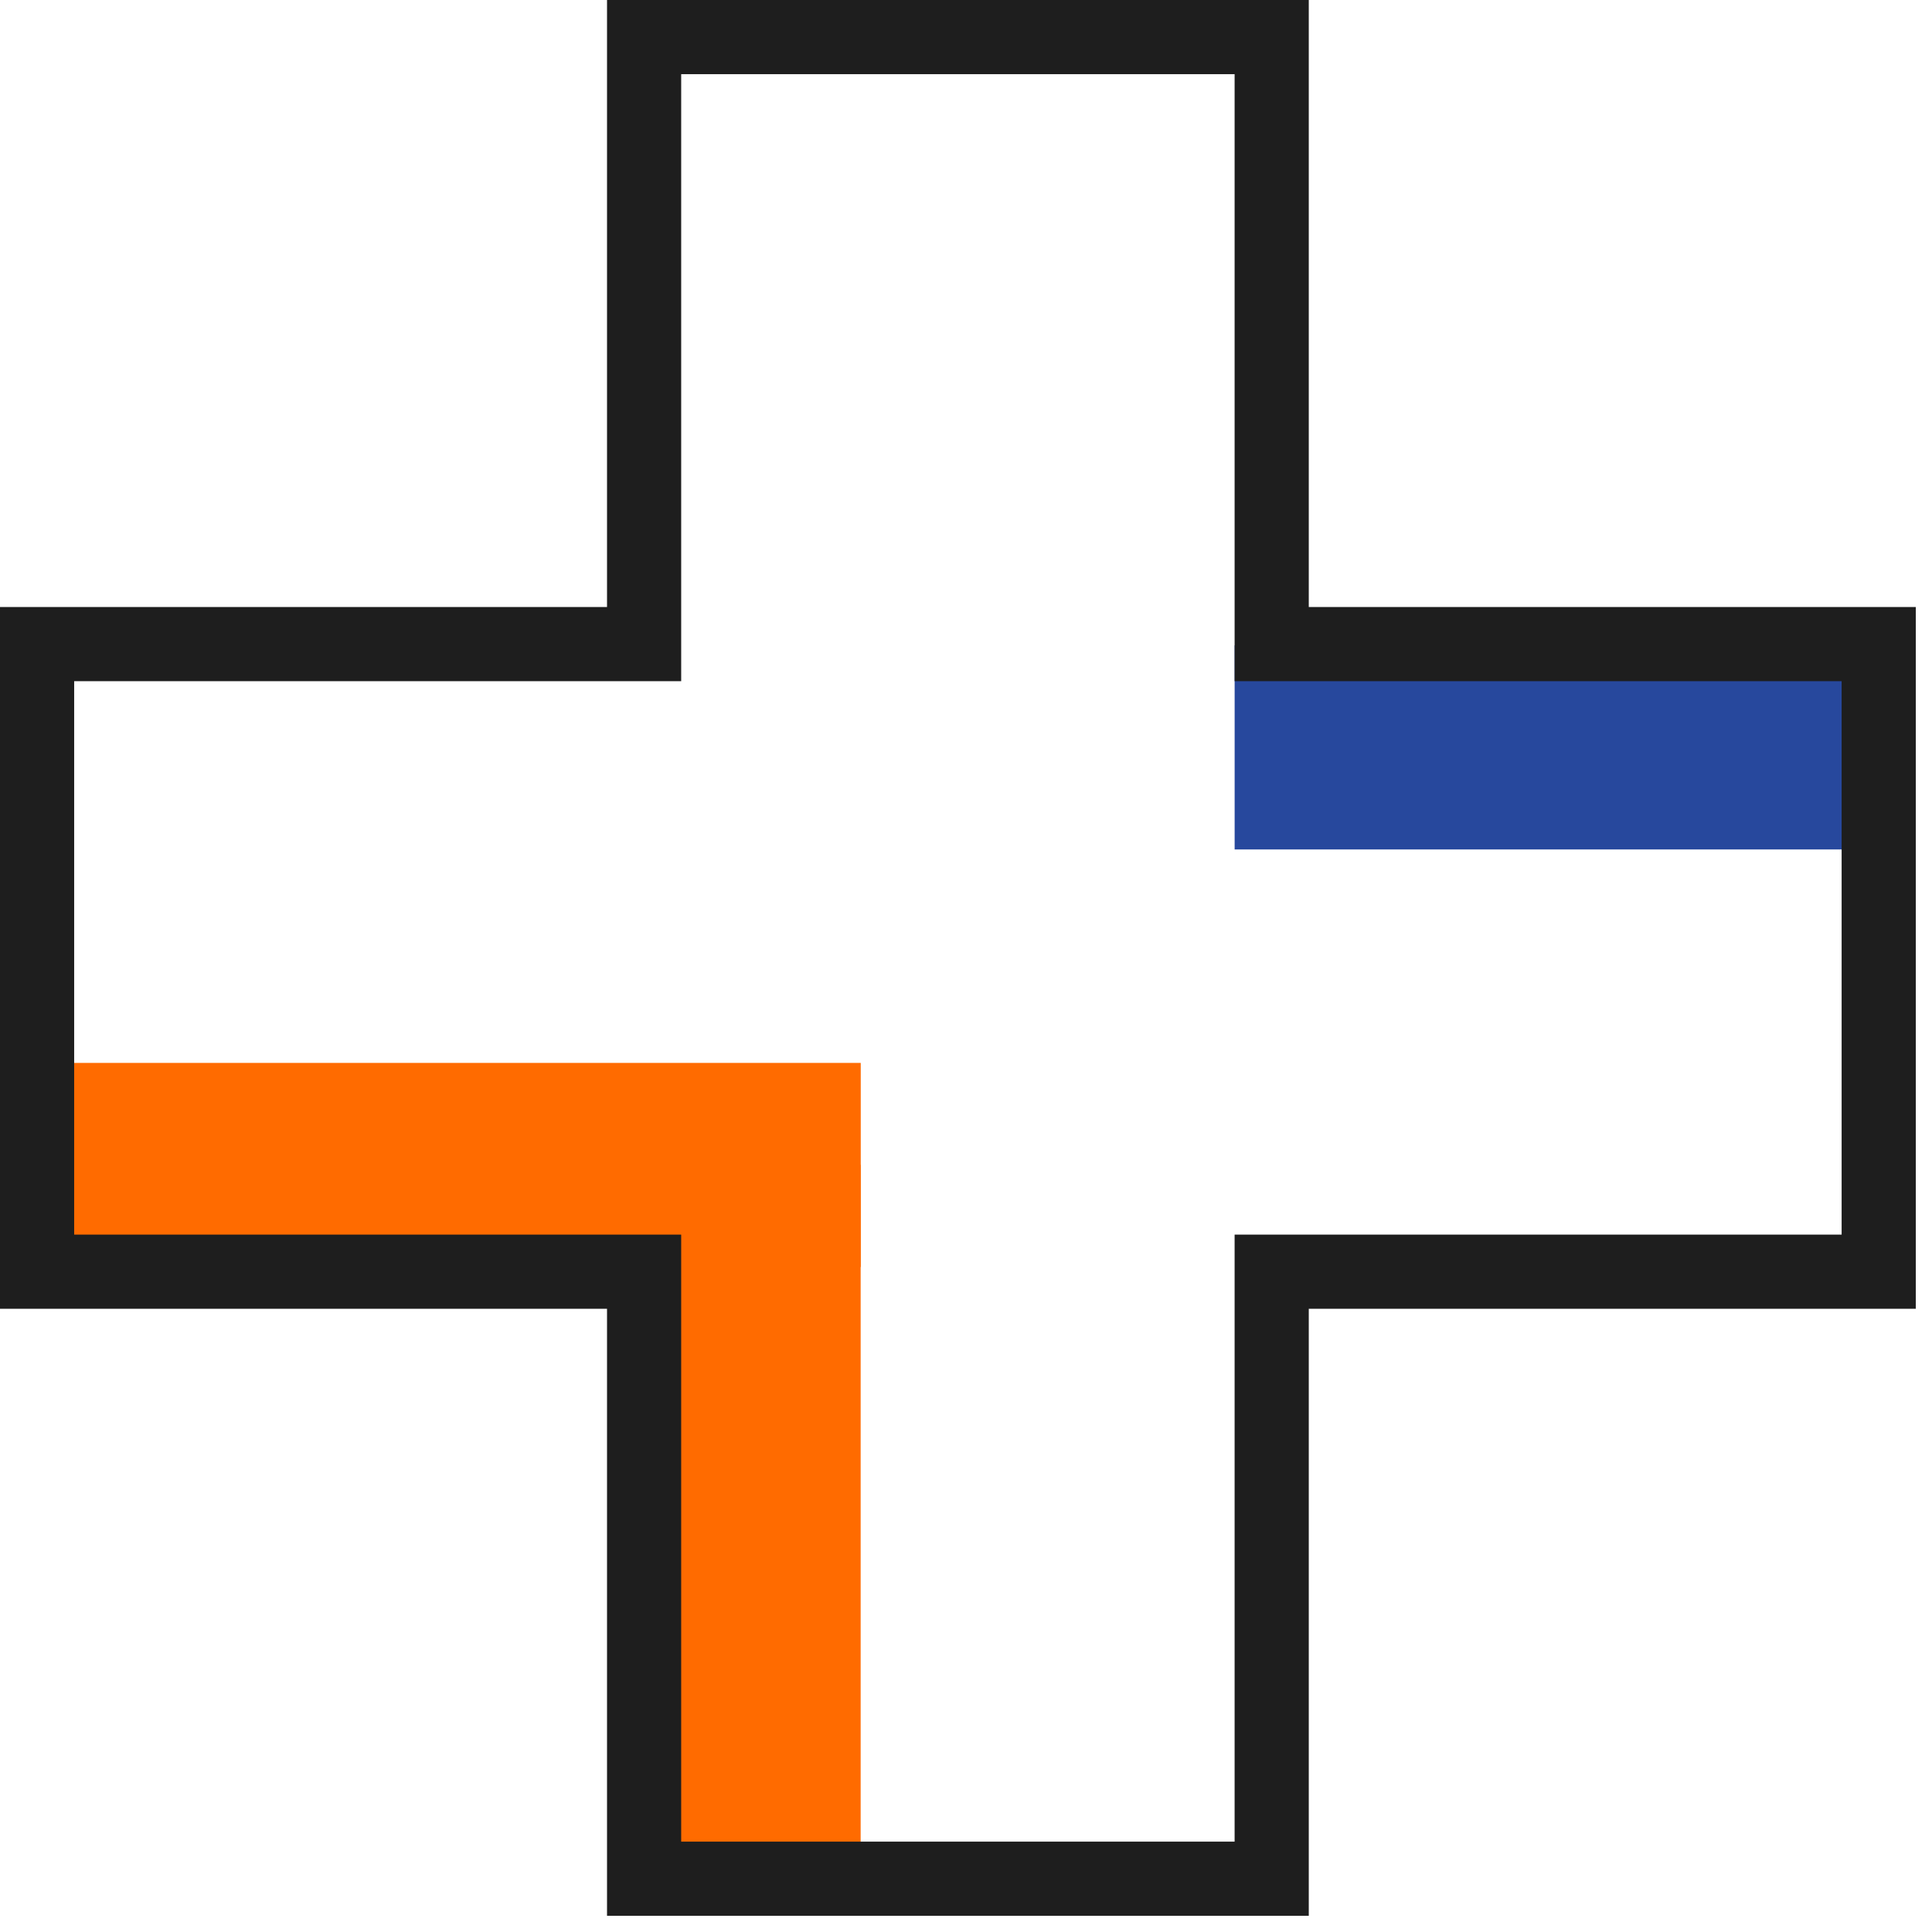 <svg width="62" height="62" viewBox="0 0 62 62" fill="none" xmlns="http://www.w3.org/2000/svg">
<path d="M27.622 34.11H1.602V40.66H27.622V34.11Z" fill="#FF6B00"/>
<path d="M60.751 20.71H39.621V27.26H60.751V20.71Z" fill="#27489D"/>
<path d="M27.619 37.38H21.359V59.83H27.619V37.38Z" fill="#FF6B00"/>
<path d="M39.62 2.38V21.86H59.1V39.62H39.62V59.1H21.86V39.62H2.38V21.86H21.86V2.38H39.62ZM42 0H19.48V19.48H0V42H19.48V61.48H42V42H61.48V19.48H42V0Z" fill="#1E1E1E"/>
</svg>
